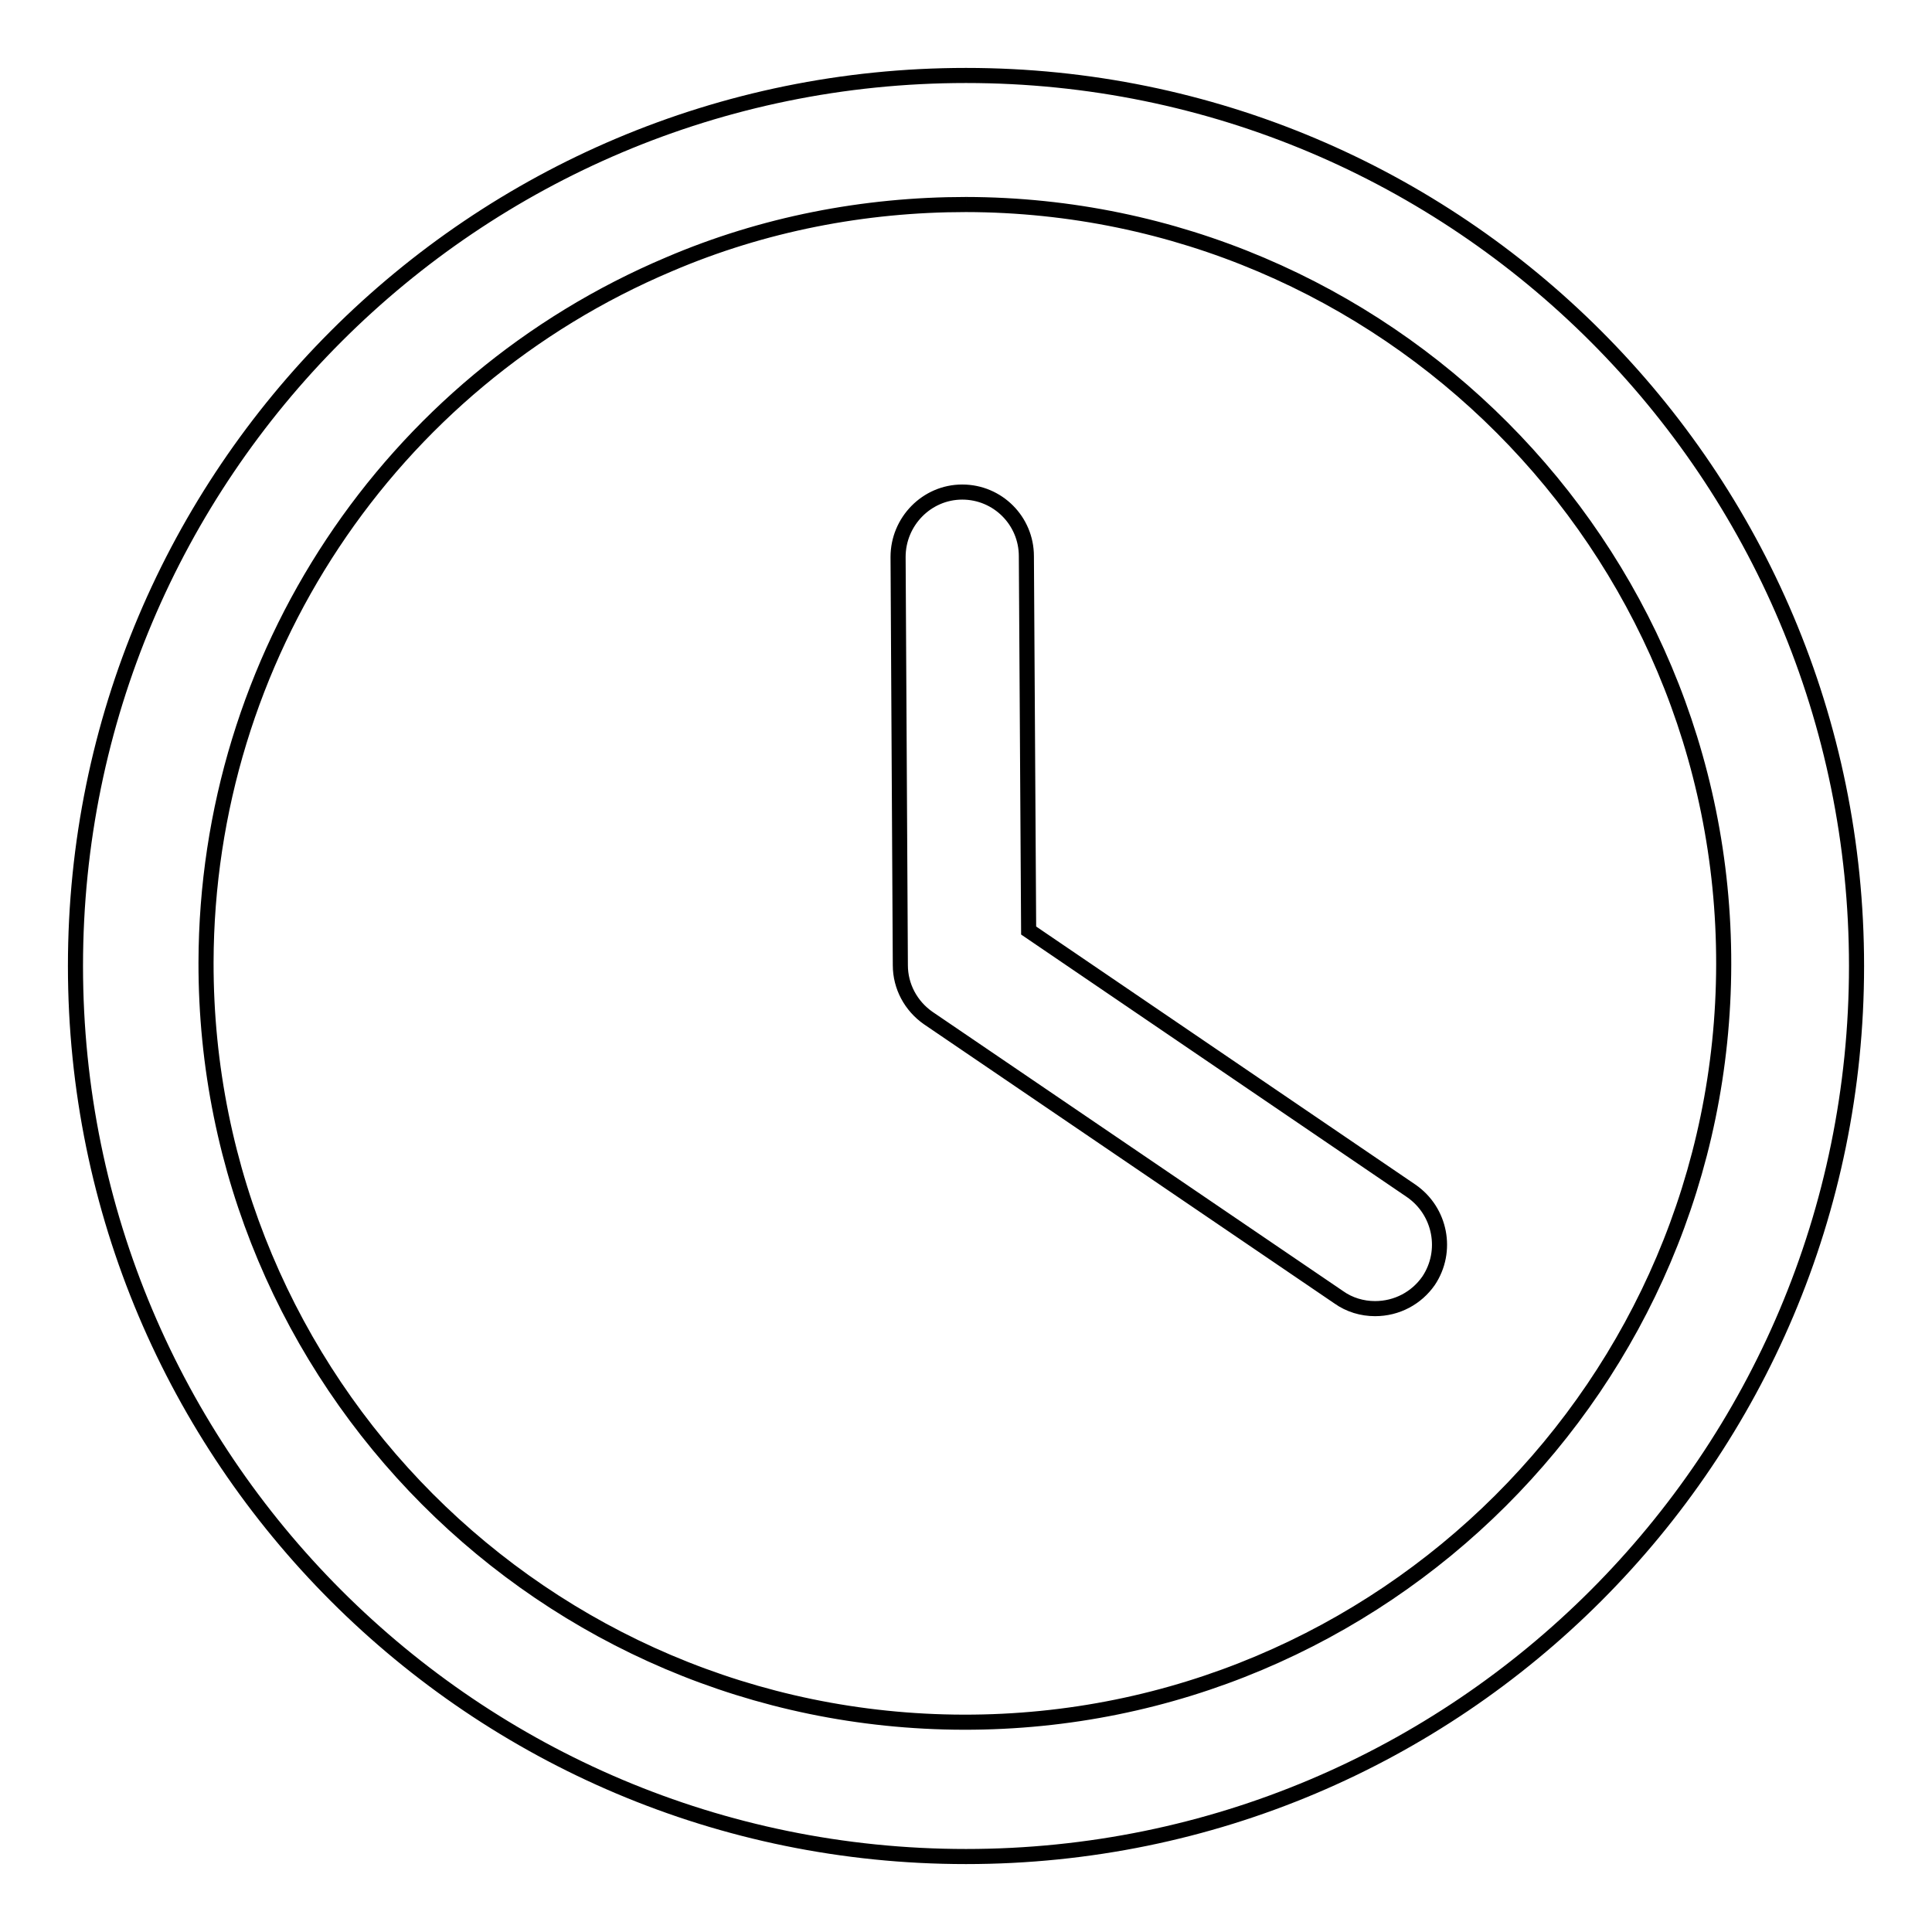 <?xml version="1.0" encoding="utf-8"?>
<!-- Svg Vector Icons : http://www.onlinewebfonts.com/icon -->
<!DOCTYPE svg PUBLIC "-//W3C//DTD SVG 1.1//EN" "http://www.w3.org/Graphics/SVG/1.1/DTD/svg11.dtd">
<svg version="1.1" xmlns="http://www.w3.org/2000/svg" xmlns:xlink="http://www.w3.org/1999/xlink" x="0px" y="0px" viewBox="0 0 256 256" enable-background="new 0 0 256 256" xml:space="preserve">
<g> <path stroke-width="2" fill-opacity="0" stroke="#000000"  d="M128,27.1c55.5,0.1,100.5,45.2,100.4,100.7c-0.1,55.5-45.2,100.5-100.7,100.4 C72.1,228.1,27.2,183,27.3,127.5C27.4,87.1,51.5,50.7,88.7,35C101.1,29.7,114.5,27.1,128,27.1 M128,10C62.8,10,10,62.8,10,128 s52.8,118,118,118c65.2,0,118-52.8,118-118S193.2,10,128,10z M182.2,173.4c-1.7,0-3.4-0.5-4.8-1.5l-54.4-37c-2.3-1.6-3.7-4.2-3.7-7 L119,73.8c0-4.7,3.8-8.6,8.5-8.6l0,0h0c4.7,0,8.5,3.8,8.5,8.5l0.3,49.6l50.7,34.5c3.9,2.7,4.9,8,2.3,11.9 C187.7,172,185.1,173.4,182.2,173.4z"/></g>
</svg>